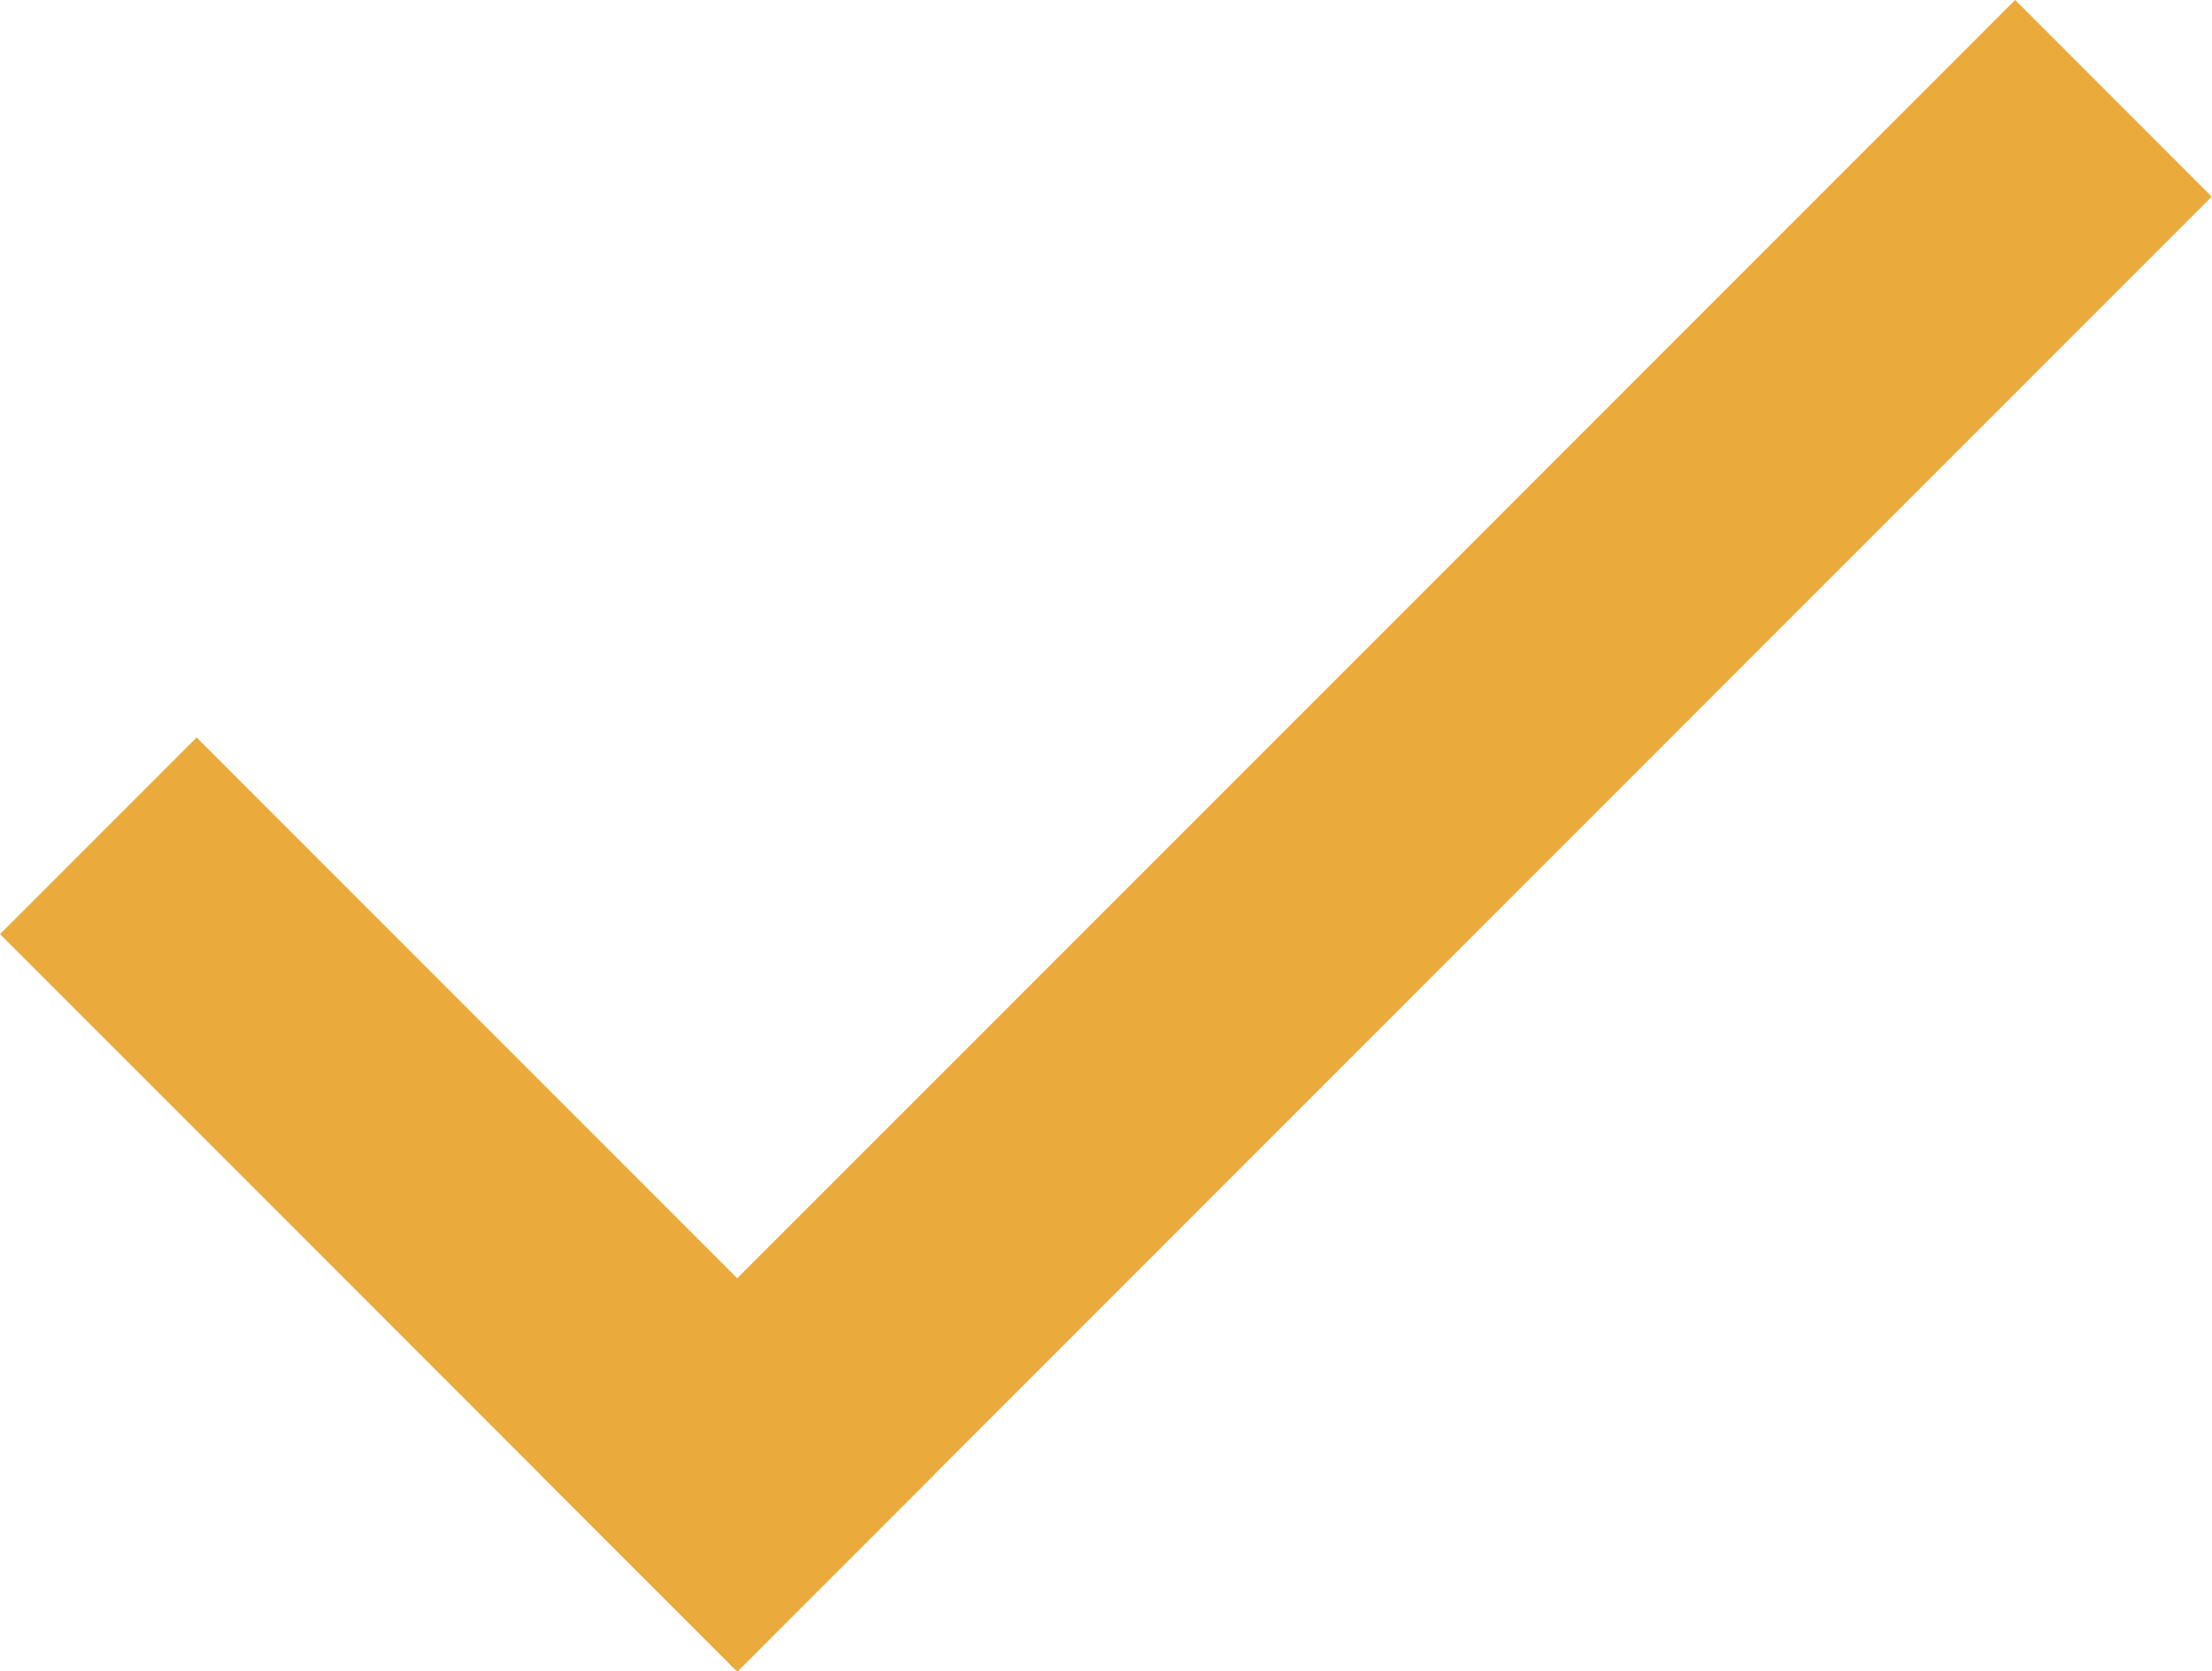 <svg xmlns="http://www.w3.org/2000/svg" xmlns:xlink="http://www.w3.org/1999/xlink" preserveAspectRatio="xMidYMid meet" version="1.0" viewBox="0.0 0.0 224.3 169.4" zoomAndPan="magnify" style="fill: rgb(0, 0, 0);" original_string_length="833"><defs><clipPath id="__id427_smgryvijp"><path d="M 54 0 L 224.27 0 L 224.27 169.449 L 54 169.449 Z M 54 0"/></clipPath><clipPath id="__id428_smgryvijp"><path d="M 0 74 L 95 74 L 95 169.449 L 0 169.449 Z M 0 74"/></clipPath></defs><g><g clip-path="url(#__id427_smgryvijp)" id="__id429_smgryvijp"><path d="M 224.273 19.934 L 74.758 169.449 L 54.824 149.516 L 204.34 -0.004 L 224.273 19.934" style="fill: rgb(235, 170, 60);"/></g><g clip-path="url(#__id428_smgryvijp)" id="__id430_smgryvijp"><path d="M 74.758 169.449 L 0 94.691 L 19.934 74.758 L 94.695 149.516 L 74.758 169.449" style="fill: rgb(235, 170, 60);"/></g></g></svg>